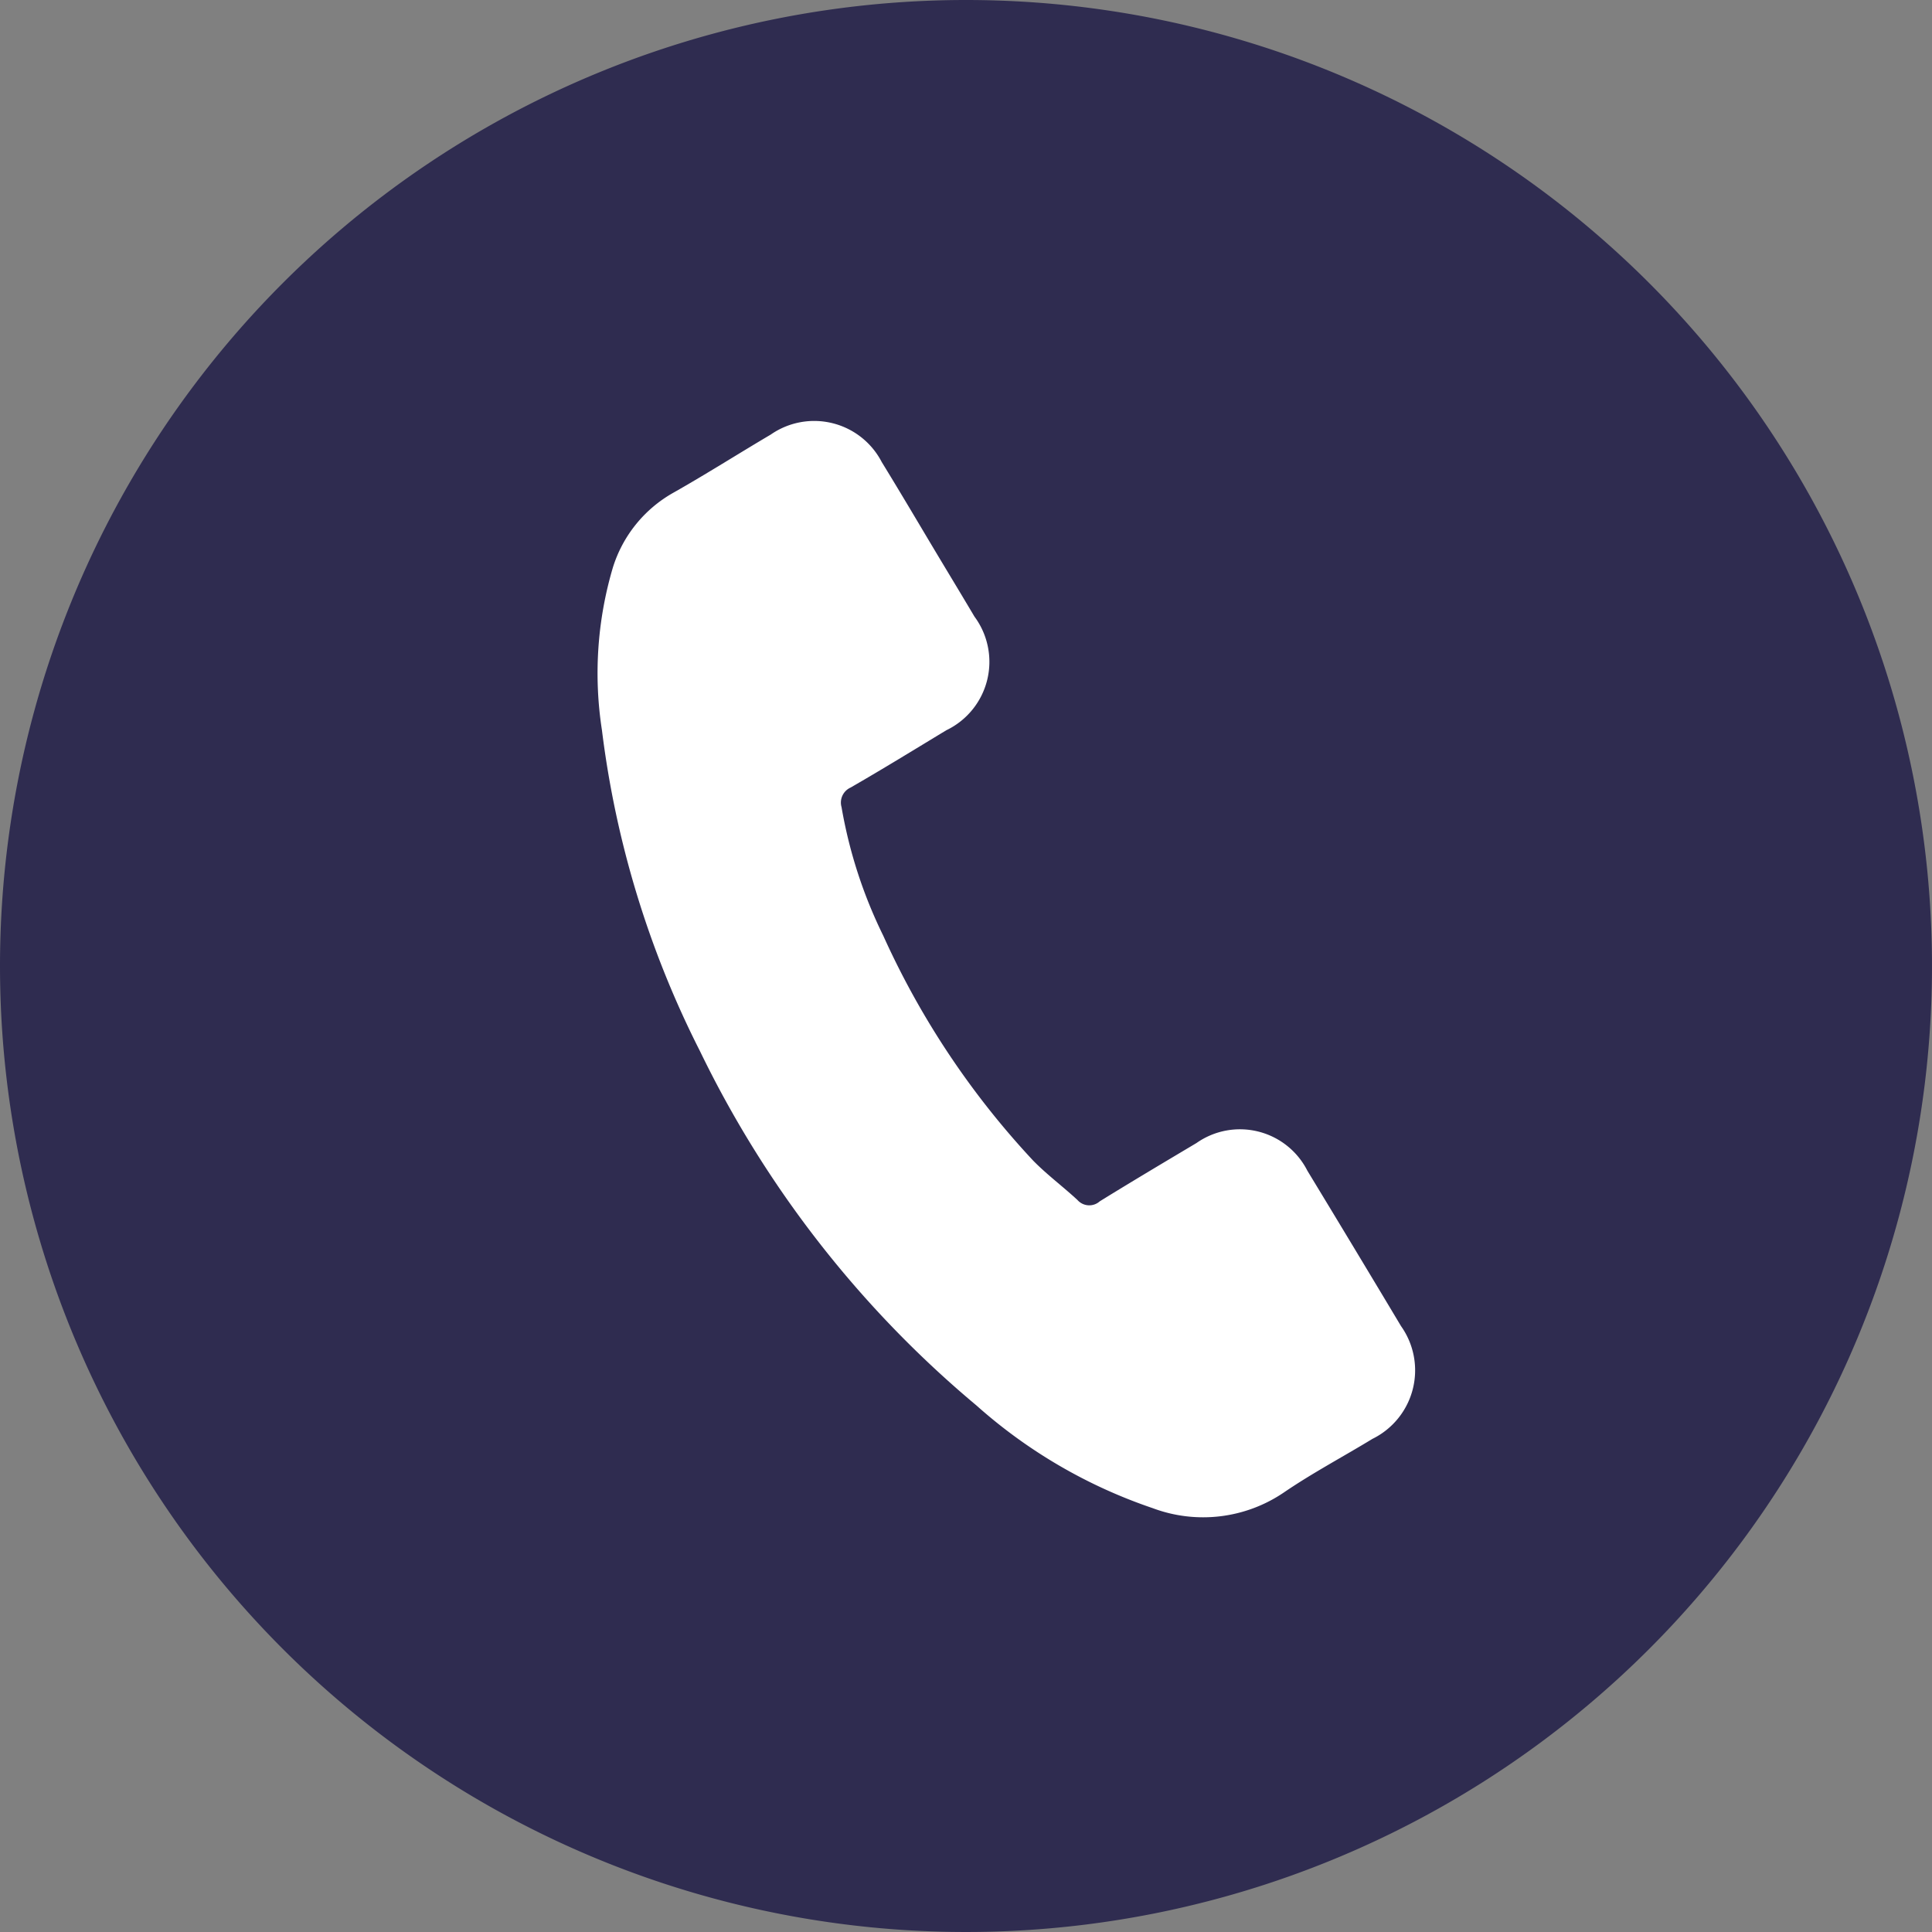 <svg xmlns="http://www.w3.org/2000/svg" width="45" height="45" viewBox="0 0 45 45">
  <rect x="0" y="0" width="45" height="45" fill="#808080" stroke="none"/>
  <g id="グループ_650" data-name="グループ 650" transform="translate(-430 -6501)">
    <path id="パス_452" data-name="パス 452" d="M22.5,0A22.5,22.5,0,1,1,0,22.5,22.5,22.5,0,0,1,22.5,0Z" transform="translate(430 6501)" fill="#2f2c50"/>
    <path id="パス_7" data-name="パス 7" d="M166.112,239.757a1.761,1.761,0,0,0-2.663,0c-.622.617-1.245,1.234-1.857,1.862a.367.367,0,0,1-.513.094c-.4-.22-.832-.4-1.219-.638a19.306,19.306,0,0,1-4.656-4.238,11.015,11.015,0,0,1-1.669-2.673.383.383,0,0,1,.094-.492c.623-.6,1.229-1.219,1.842-1.836a1.768,1.768,0,0,0-.005-2.726c-.486-.492-.973-.973-1.46-1.464s-1-1.01-1.507-1.507a1.772,1.772,0,0,0-2.663.005c-.627.617-1.229,1.251-1.867,1.857a3.032,3.032,0,0,0-.952,2.046,8.664,8.664,0,0,0,.67,3.729,22.65,22.65,0,0,0,4.023,6.7,24.9,24.9,0,0,0,8.244,6.45,11.909,11.909,0,0,0,4.567,1.329,3.347,3.347,0,0,0,2.872-1.093c.534-.6,1.136-1.14,1.7-1.711a1.779,1.779,0,0,0,.011-2.71Q167.614,241.245,166.112,239.757Z" transform="translate(357.276 6255.447) rotate(14)" fill="#fff"/>
  </g>
</svg>

